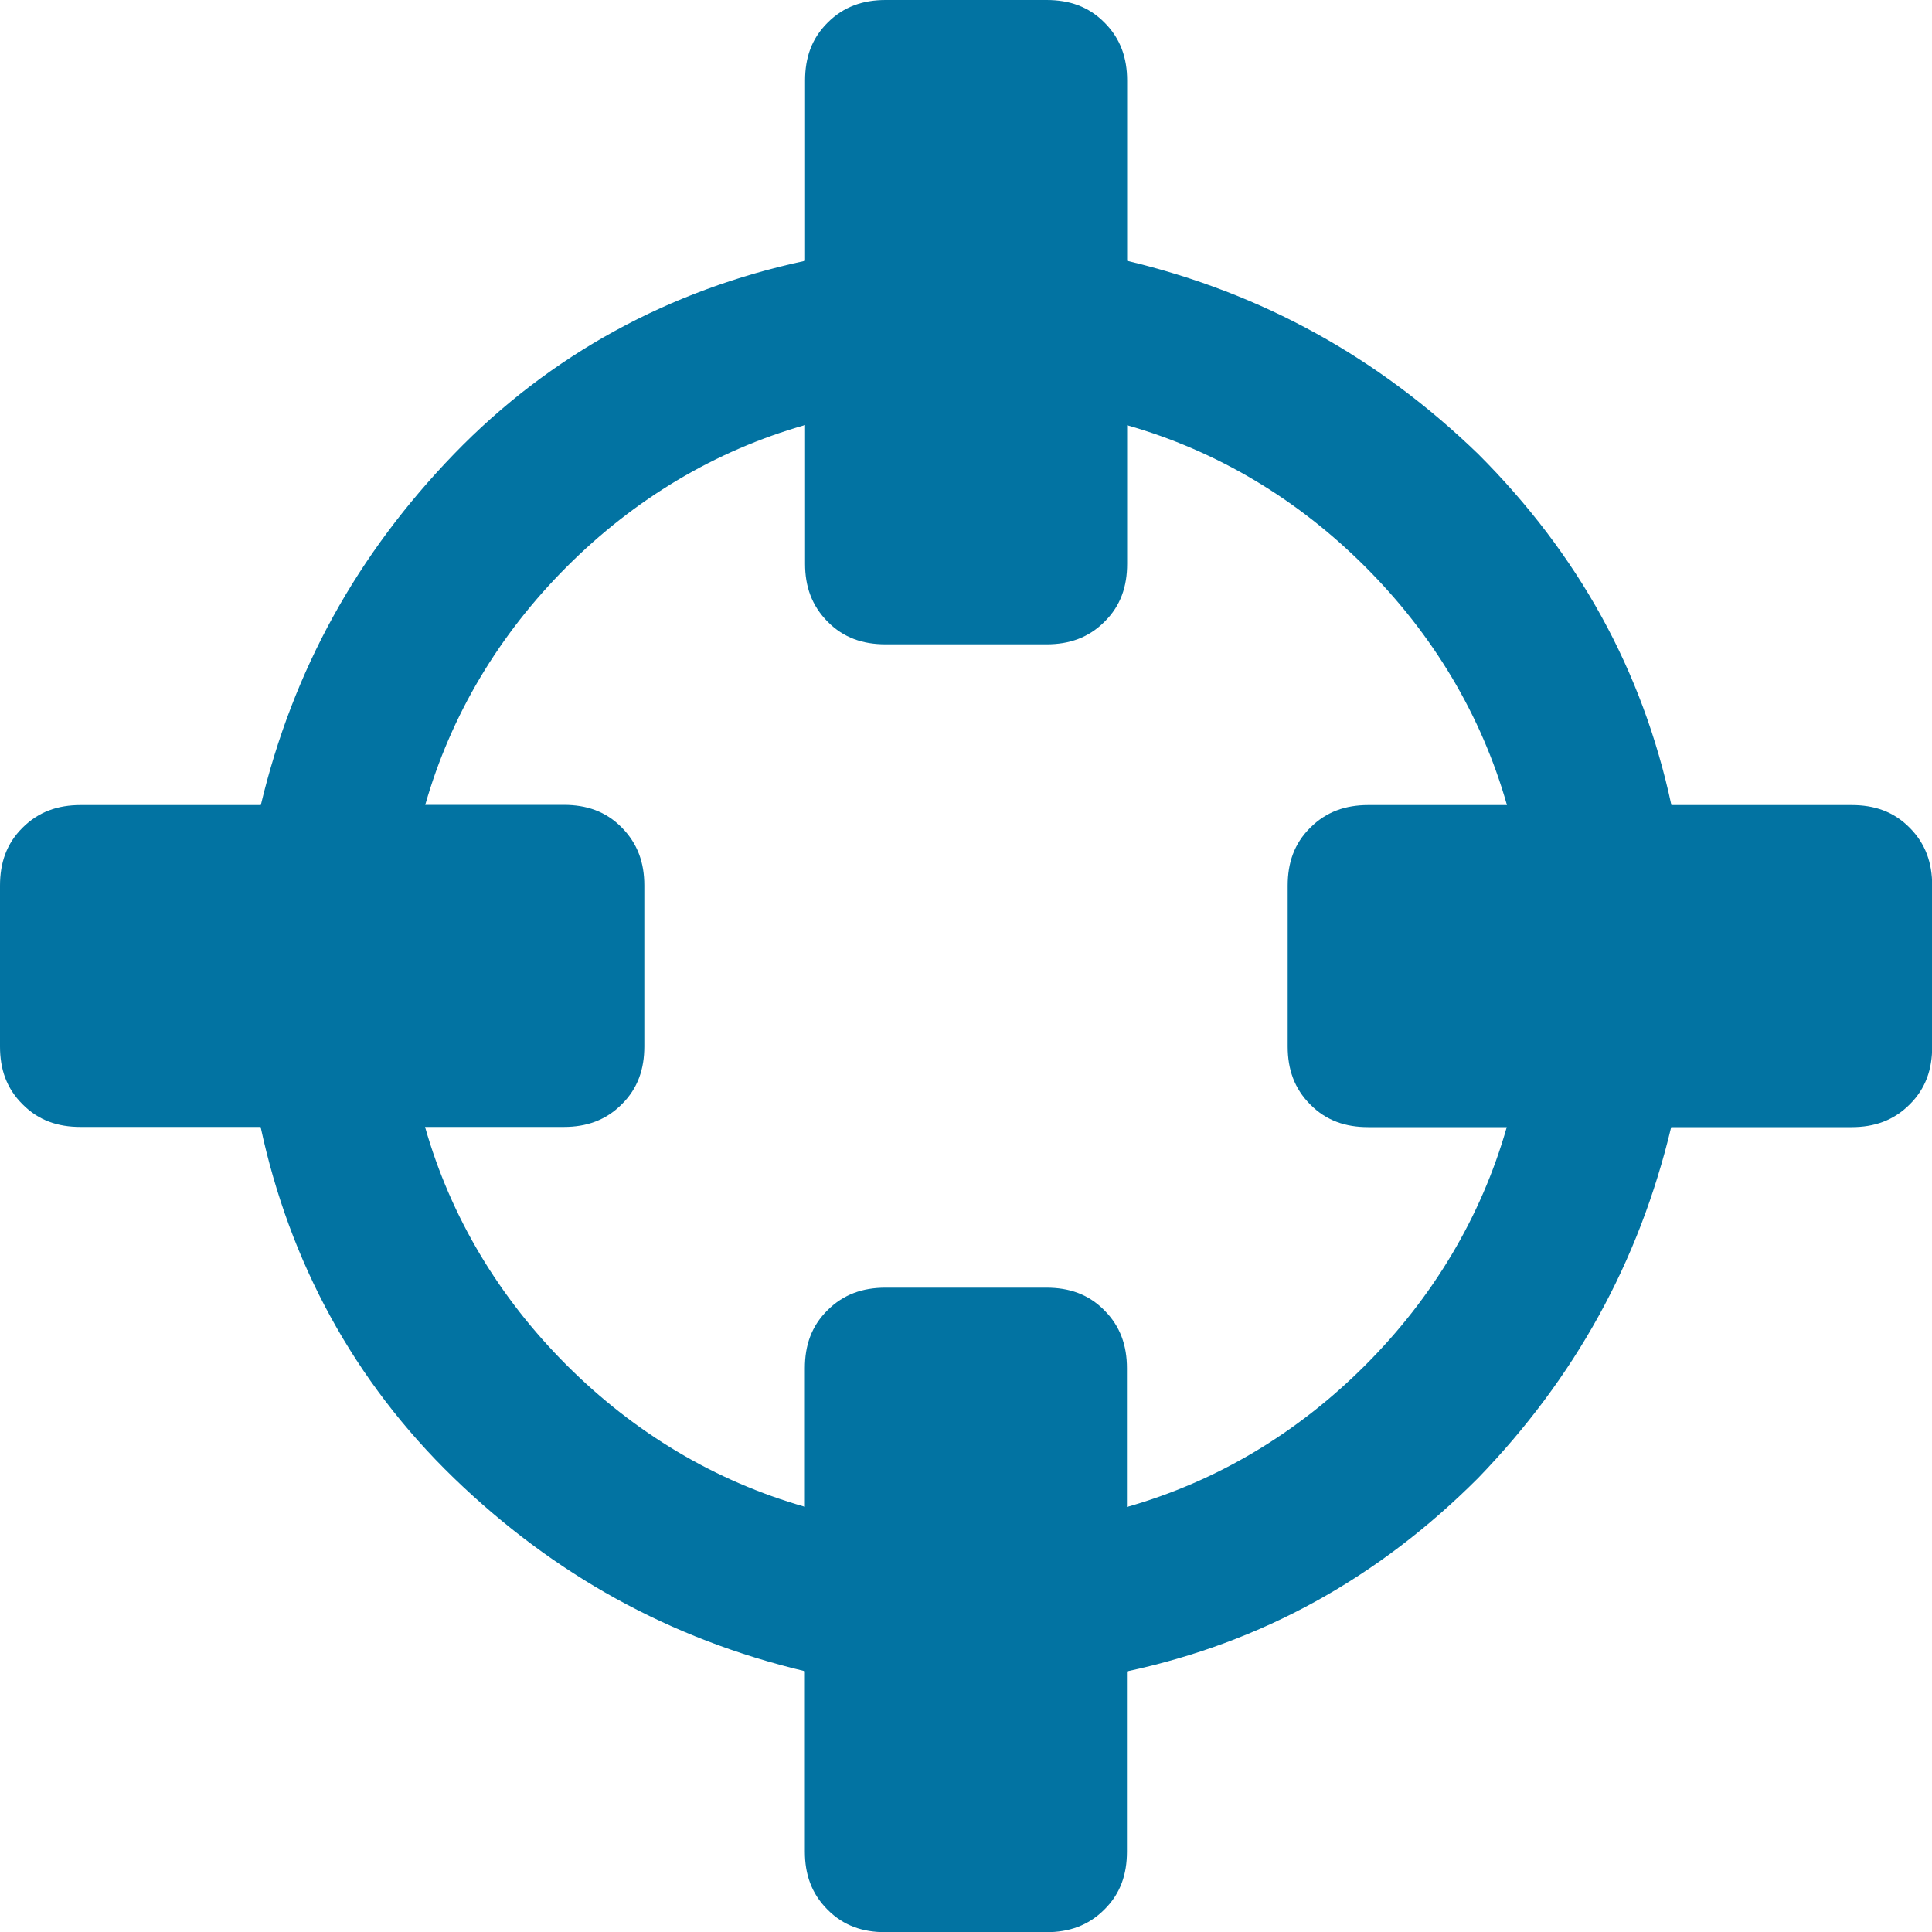 <svg xmlns="http://www.w3.org/2000/svg" viewBox="0 0 1000 1000" style="fill:#0273a2">
<title>Crosshairs SVG icon</title>
<path d="M0,541.7v-83.3c0-11.7,3.3-21.7,11.7-30c8.3-8.3,18.3-11.7,30-11.7H135c16.7-70,50-130,100-181.7s111.7-85,181.7-100V41.7
	c0-11.7,3.3-21.7,11.7-30c8.3-8.3,18.3-11.7,30-11.7h83.3c11.7,0,21.7,3.3,30,11.7c8.3,8.3,11.7,18.3,11.7,30V135
	c70,16.7,130,50,181.7,100c51.7,51.7,85,111.7,100,181.7h93.3c11.7,0,21.7,3.3,30,11.7c8.3,8.3,11.7,18.3,11.7,30v83.3
	c0,11.7-3.3,21.7-11.7,30c-8.3,8.3-18.3,11.7-30,11.7H865c-16.7,70-50,130-100,181.7c-51.7,51.7-111.7,85-181.7,100v93.3
	c0,11.7-3.3,21.7-11.7,30c-8.3,8.3-18.3,11.7-30,11.7h-83.3c-11.7,0-21.7-3.3-30-11.7c-8.3-8.3-11.7-18.3-11.7-30V865
	c-70-16.7-130-50-181.7-100s-85-111.7-100-181.7H41.7c-11.7,0-21.7-3.3-30-11.7C3.3,563.3,0,553.3,0,541.7L0,541.7z M220,583.3
	c13.3,46.7,38.3,88.3,73.3,123.3c35,35,76.7,60,123.3,73.3v-71.7c0-11.7,3.3-21.7,11.7-30c8.3-8.3,18.3-11.7,30-11.7h83.3
	c11.7,0,21.7,3.3,30,11.7c8.3,8.3,11.7,18.3,11.7,30V780c46.7-13.3,88.3-38.3,123.3-73.3c35-35,60-76.7,73.3-123.3h-71.7
	c-11.7,0-21.7-3.3-30-11.7c-8.3-8.3-11.7-18.3-11.7-30v-83.3c0-11.7,3.3-21.7,11.7-30c8.3-8.3,18.3-11.7,30-11.7H780
	c-13.3-46.7-38.3-88.3-73.3-123.3c-35-35-76.7-60-123.3-73.3v71.7c0,11.7-3.3,21.7-11.7,30c-8.3,8.3-18.3,11.7-30,11.7h-83.3
	c-11.7,0-21.7-3.3-30-11.7s-11.7-18.3-11.7-30V220c-46.7,13.3-88.3,38.3-123.3,73.3c-35,35-60,76.7-73.3,123.3h71.7
	c11.7,0,21.7,3.3,30,11.7s11.7,18.3,11.7,30v83.3c0,11.7-3.3,21.7-11.7,30c-8.3,8.3-18.3,11.7-30,11.7
	C291.7,583.3,220,583.3,220,583.3z"/>
</svg>